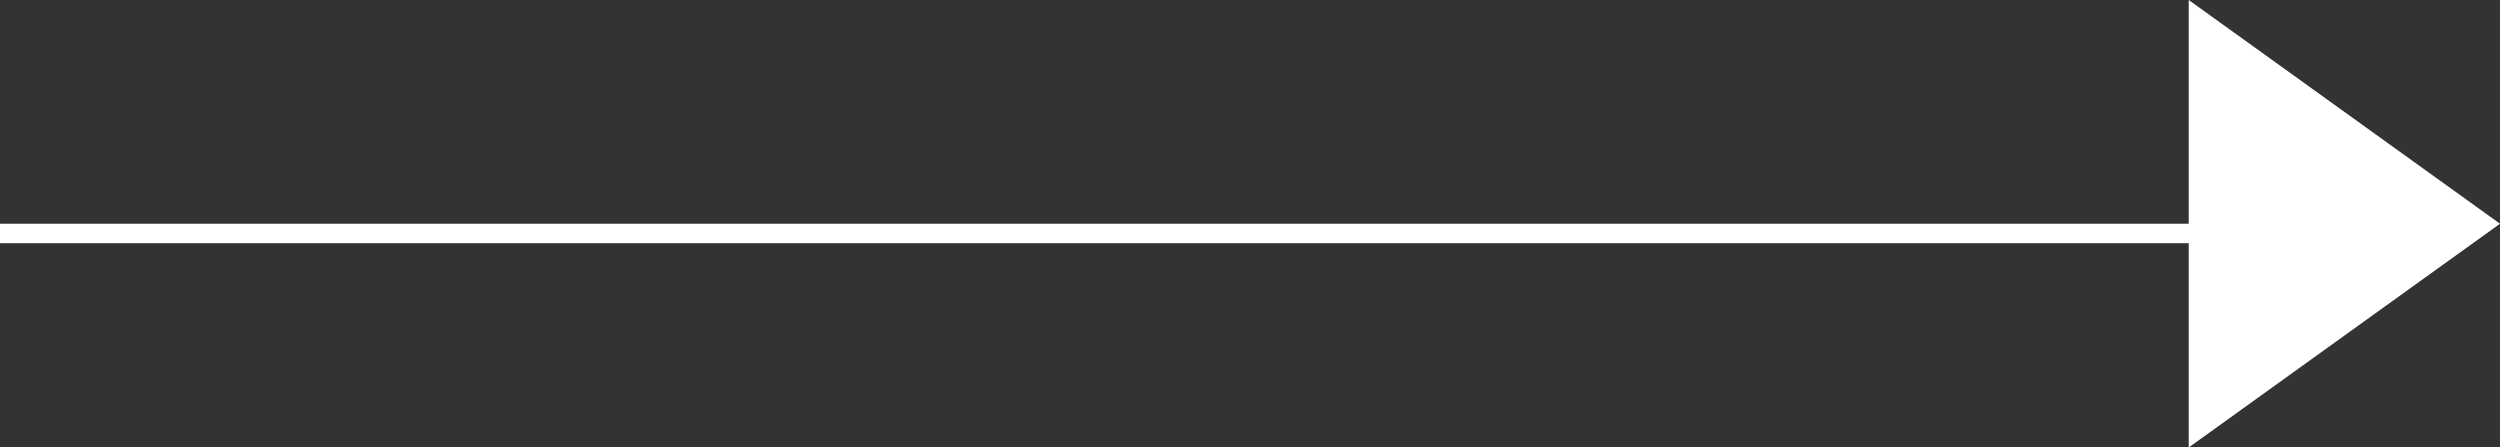 <svg xmlns="http://www.w3.org/2000/svg" width="128.5" height="23" viewBox="0 0 128.5 23">
  <rect x="0" y="0" width="128.5" height="23" fill="#333333" stroke="none"/>
  <g id="グループ_14" data-name="グループ 14" transform="translate(-1253 -5295.5)">
    <line id="線_49" data-name="線 49" x2="115.5" transform="translate(1253 5307.5)" fill="none" stroke="#fff" stroke-width="1"/>
    <path id="多角形_1" data-name="多角形 1" d="M11.5,0,23,16H0Z" transform="translate(1381.5 5295.5) rotate(90)" fill="#fff"/>
  </g>
</svg>
